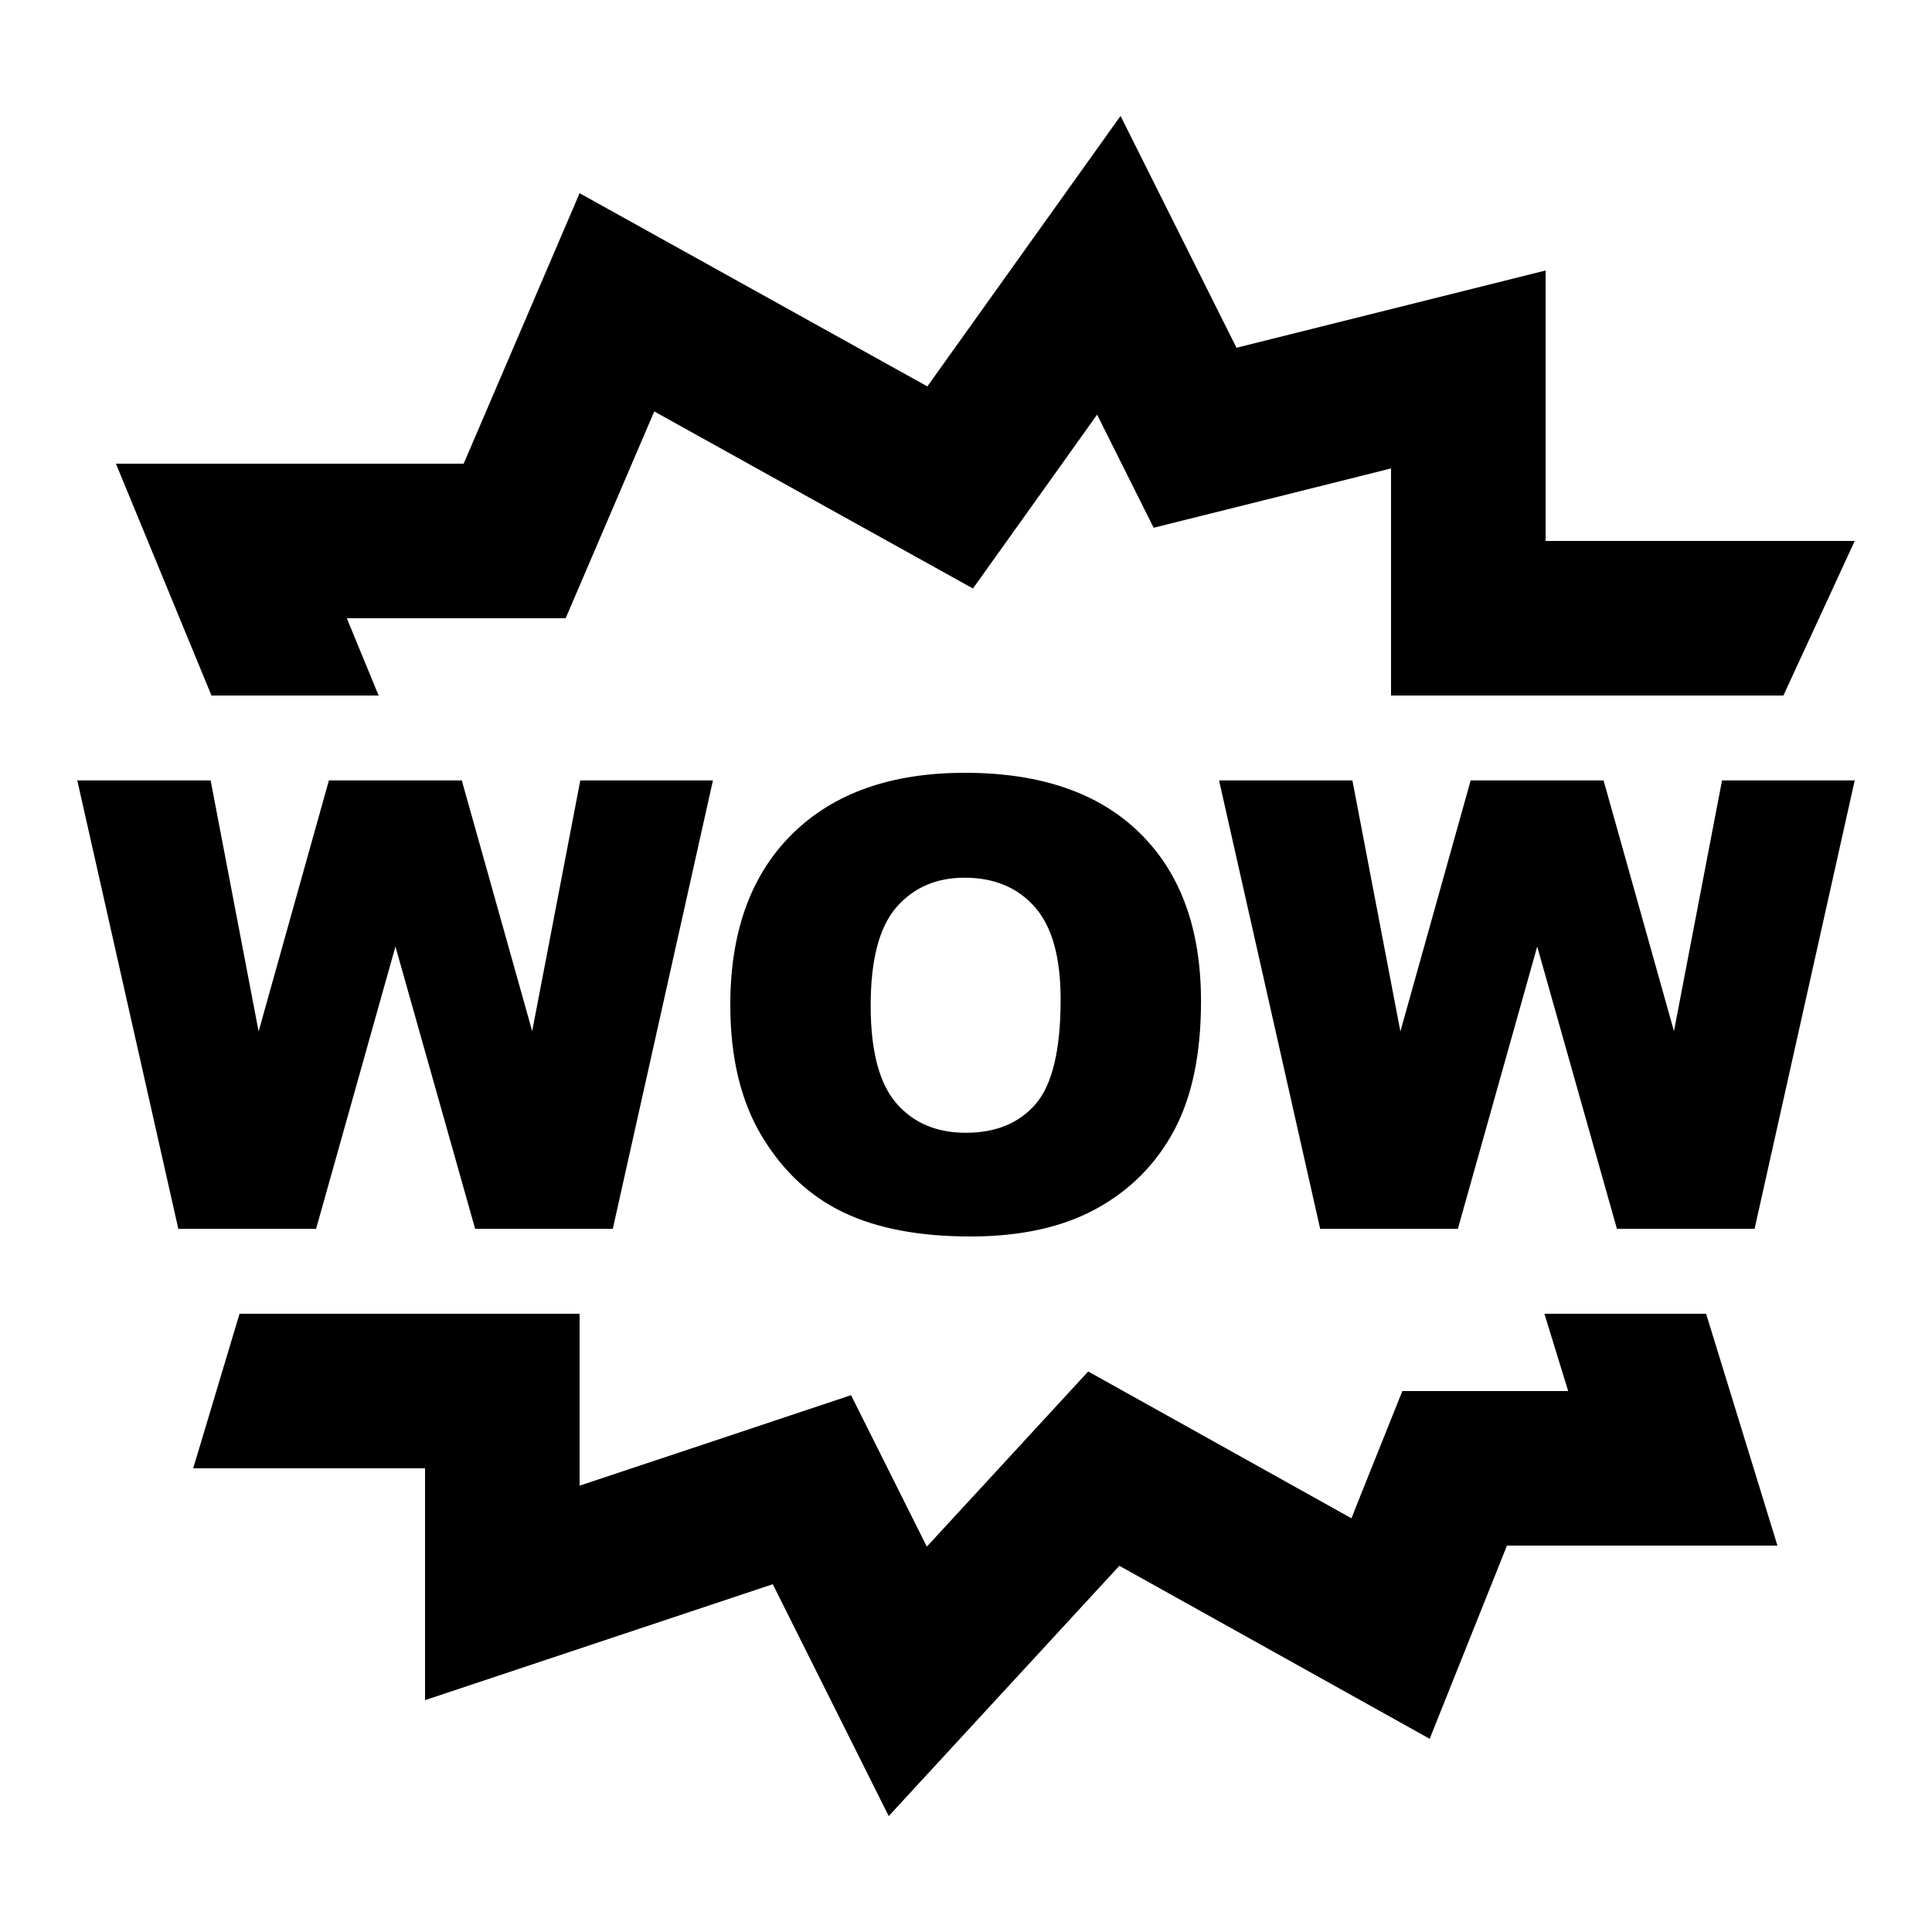 <?xml version="1.0"?>
<svg xmlns="http://www.w3.org/2000/svg" viewBox="0 0 50 50">
    <path d="M 29 3 L 24 10 L 15 5 L 12 12 L 3 12 L 5.473 18 L 9.799 18 L 8.975 16 L 12 16 L 14.639 16 L 15.678 13.576 L 16.932 10.648 L 22.057 13.496 L 25.18 15.23 L 27.256 12.324 L 28.393 10.73 L 28.422 10.789 L 29.857 13.658 L 32.971 12.881 L 36 12.123 L 36 14 L 36 18 L 40 18 L 41.748 18 L 46.154 18 L 48 14 L 40 14 L 40 7 L 32 9 L 29 3 z M 24.971 20 C 23.063 20 21.574 20.526 20.504 21.582 C 19.435 22.637 18.9 24.113 18.9 26.008 C 18.9 27.364 19.171 28.493 19.711 29.396 C 20.252 30.298 20.955 30.958 21.824 31.375 C 22.692 31.791 23.789 32 25.115 32 C 26.42 32 27.511 31.758 28.385 31.275 C 29.259 30.793 29.926 30.116 30.389 29.248 C 30.852 28.38 31.082 27.268 31.082 25.912 C 31.082 24.043 30.553 22.591 29.494 21.555 C 28.435 20.518 26.928 20 24.971 20 z M 2 20.197 L 4.615 31.803 L 8.18 31.803 L 10.234 24.496 L 12.297 31.803 L 15.859 31.803 L 18.451 20.197 L 15.018 20.197 L 13.773 26.686 L 11.951 20.197 L 8.512 20.197 L 6.693 26.693 L 5.451 20.197 L 2 20.197 z M 31.549 20.197 L 34.166 31.803 L 37.729 31.803 L 39.783 24.496 L 41.846 31.803 L 45.408 31.803 L 48 20.197 L 44.566 20.197 L 43.322 26.686 L 41.5 20.197 L 38.061 20.197 L 36.242 26.693 L 35 20.197 L 31.549 20.197 z M 24.963 22.715 C 25.728 22.715 26.333 22.967 26.779 23.471 C 27.226 23.975 27.449 24.771 27.449 25.863 C 27.449 27.161 27.237 28.062 26.809 28.564 C 26.381 29.065 25.777 29.316 24.996 29.316 C 24.236 29.316 23.636 29.061 23.195 28.549 C 22.754 28.038 22.533 27.195 22.533 26.023 C 22.533 24.841 22.754 23.994 23.197 23.482 C 23.641 22.97 24.23 22.715 24.963 22.715 z M 6.199 34 L 5 38 L 11 38 L 11 44 L 20 41 L 23 47 L 28.969 40.523 L 37 45 L 39 40 L 46 40 L 44.154 34 L 39.969 34 L 40.584 36 L 39 36 L 36.293 36 L 35.285 38.514 L 34.975 39.293 L 30.916 37.029 L 28.162 35.494 L 26.027 37.812 L 23.986 40.027 L 23.578 39.211 L 22.025 36.107 L 18.734 37.205 L 15 38.449 L 15 38 L 15 34 L 11 34 L 10.377 34 L 6.199 34 z"/>
</svg>
